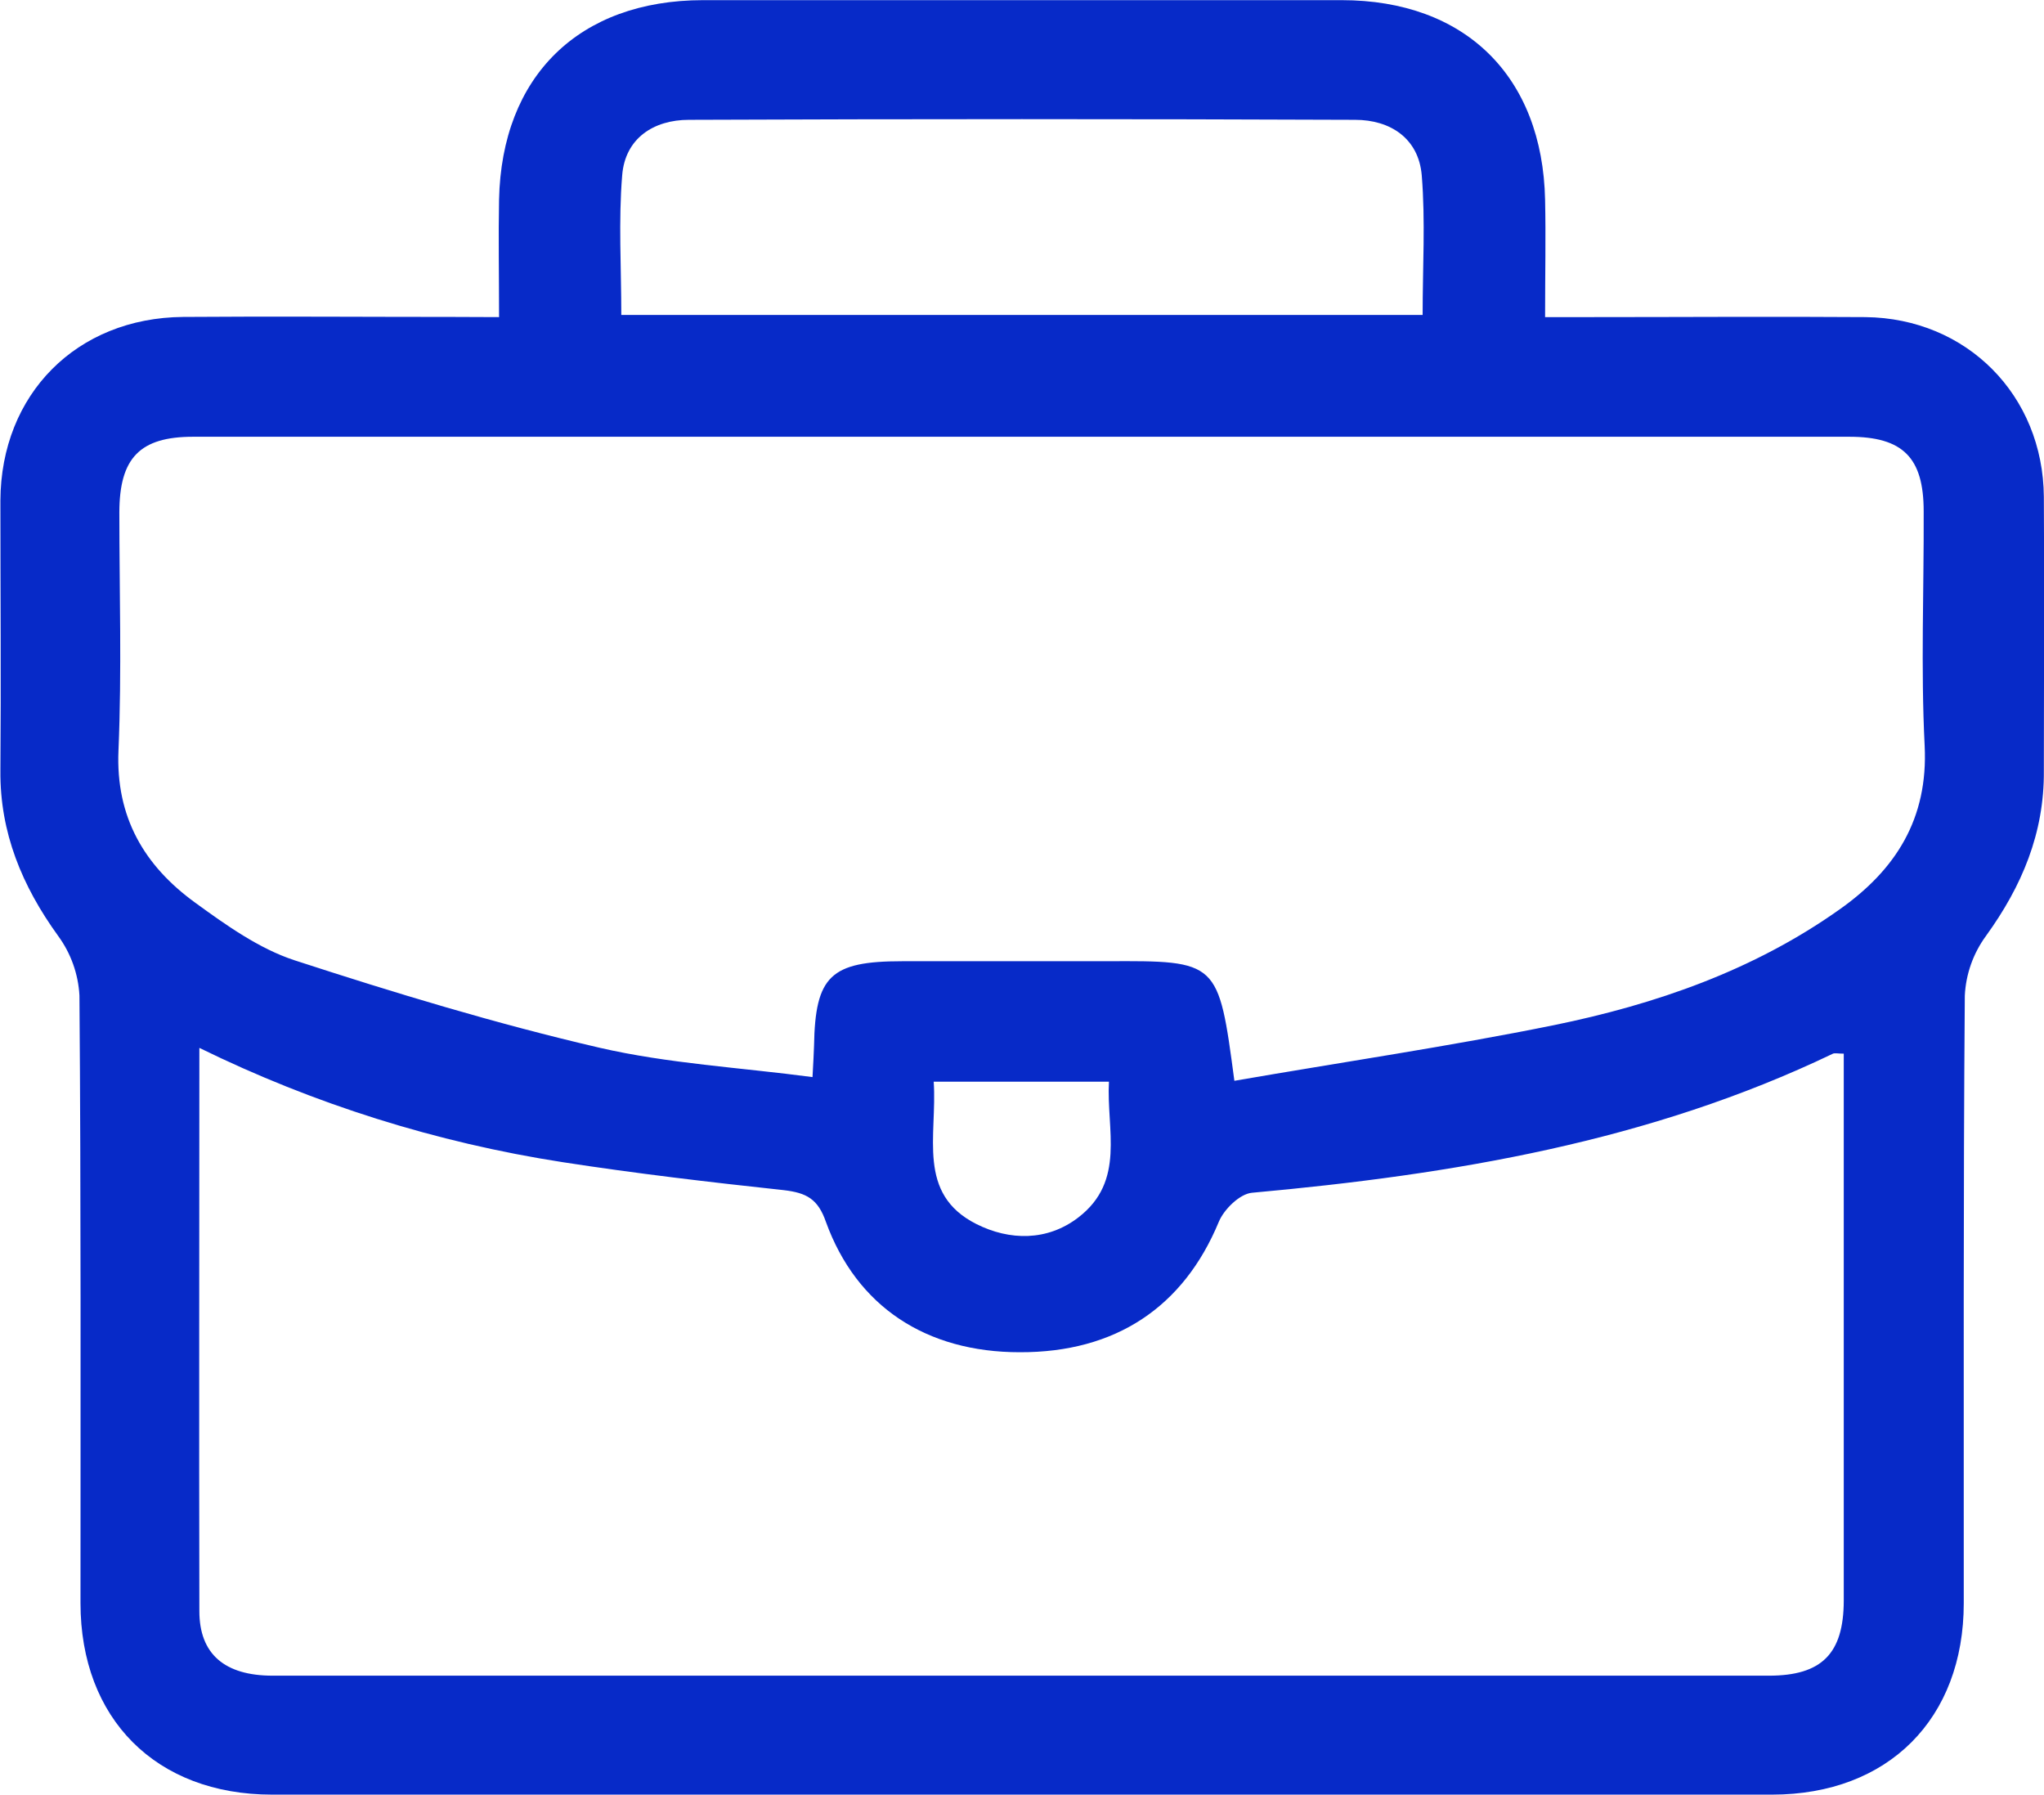 <svg width="82" height="72" viewBox="0 0 82 72" fill="none" xmlns="http://www.w3.org/2000/svg">
<g clip-path="url(#clip0_1164_318)">
<path d="M20.021 12.719C20.021 10.969 19.992 9.487 20.021 8.008C20.124 3.056 23.224 0.013 28.198 0.006C36.739 0.006 45.28 0.006 53.821 0.006C58.779 0.006 61.883 3.059 61.985 8.018C62.017 9.5 61.985 10.982 61.985 12.719H63.792C67.475 12.719 71.158 12.693 74.835 12.719C78.906 12.763 81.965 15.858 81.994 19.93C82.019 23.592 81.994 27.26 81.994 30.919C82.013 33.414 81.116 35.543 79.671 37.541C79.16 38.239 78.865 39.071 78.823 39.934C78.759 48.054 78.787 56.187 78.781 64.301C78.781 68.941 75.751 71.978 71.094 71.981C51.034 71.981 30.974 71.981 10.915 71.981C6.252 71.981 3.229 68.934 3.229 64.294C3.229 56.171 3.251 48.041 3.187 39.928C3.14 39.066 2.843 38.235 2.332 37.538C0.887 35.539 -0.006 33.395 0.016 30.912C0.045 27.305 0.016 23.694 0.016 20.077C0.035 15.81 3.075 12.747 7.347 12.712C10.976 12.684 14.602 12.712 18.237 12.712L20.021 12.719ZM49.52 43.35C53.866 42.598 58.129 41.971 62.331 41.12C66.415 40.285 70.338 38.927 73.785 36.486C76.049 34.892 77.359 32.843 77.212 29.905C77.055 26.782 77.186 23.643 77.173 20.51C77.173 18.353 76.341 17.518 74.188 17.518C52.039 17.518 29.891 17.518 7.745 17.518C5.615 17.518 4.795 18.366 4.788 20.539C4.788 23.726 4.888 26.913 4.753 30.099C4.638 32.776 5.788 34.724 7.831 36.206C9.071 37.107 10.393 38.051 11.815 38.516C15.845 39.829 19.919 41.065 24.044 42.022C26.802 42.659 29.678 42.815 32.596 43.201C32.628 42.563 32.65 42.245 32.657 41.945C32.705 39.147 33.319 38.554 36.196 38.554H44.395C48.879 38.532 48.879 38.532 49.52 43.35ZM7.998 42.034C7.998 49.756 7.982 57.188 7.998 64.619C7.998 66.347 9.016 67.207 10.931 67.21C30.943 67.21 50.953 67.21 70.963 67.21C73.09 67.21 73.961 66.321 73.967 64.202C73.967 59.635 73.967 55.068 73.967 50.498V42.261C73.733 42.261 73.615 42.229 73.535 42.261C66.168 45.795 58.273 47.111 50.224 47.841C49.737 47.885 49.1 48.507 48.895 49.007C47.479 52.423 44.76 54.249 40.91 54.237C37.16 54.237 34.367 52.41 33.134 49.01C32.813 48.086 32.355 47.844 31.446 47.736C28.48 47.417 25.517 47.069 22.574 46.614C17.513 45.83 12.601 44.286 8.007 42.034H7.998ZM24.915 12.633H57.072C57.072 10.72 57.187 8.863 57.037 7.036C56.915 5.555 55.781 4.806 54.362 4.806C45.454 4.77 36.546 4.77 27.638 4.806C26.219 4.806 25.075 5.551 24.96 7.036C24.809 8.863 24.925 10.711 24.925 12.633H24.915ZM37.458 43.385C37.605 45.556 36.759 47.882 39.171 49.096C40.497 49.762 42.015 49.791 43.264 48.828C45.167 47.366 44.382 45.304 44.488 43.385H37.458Z" fill="#072AC8"/>
</g>
<defs>
<clipPath id="clip0_1164_318">
<rect width="82" height="72" fill="white"/>
</clipPath>
</defs>
</svg>
